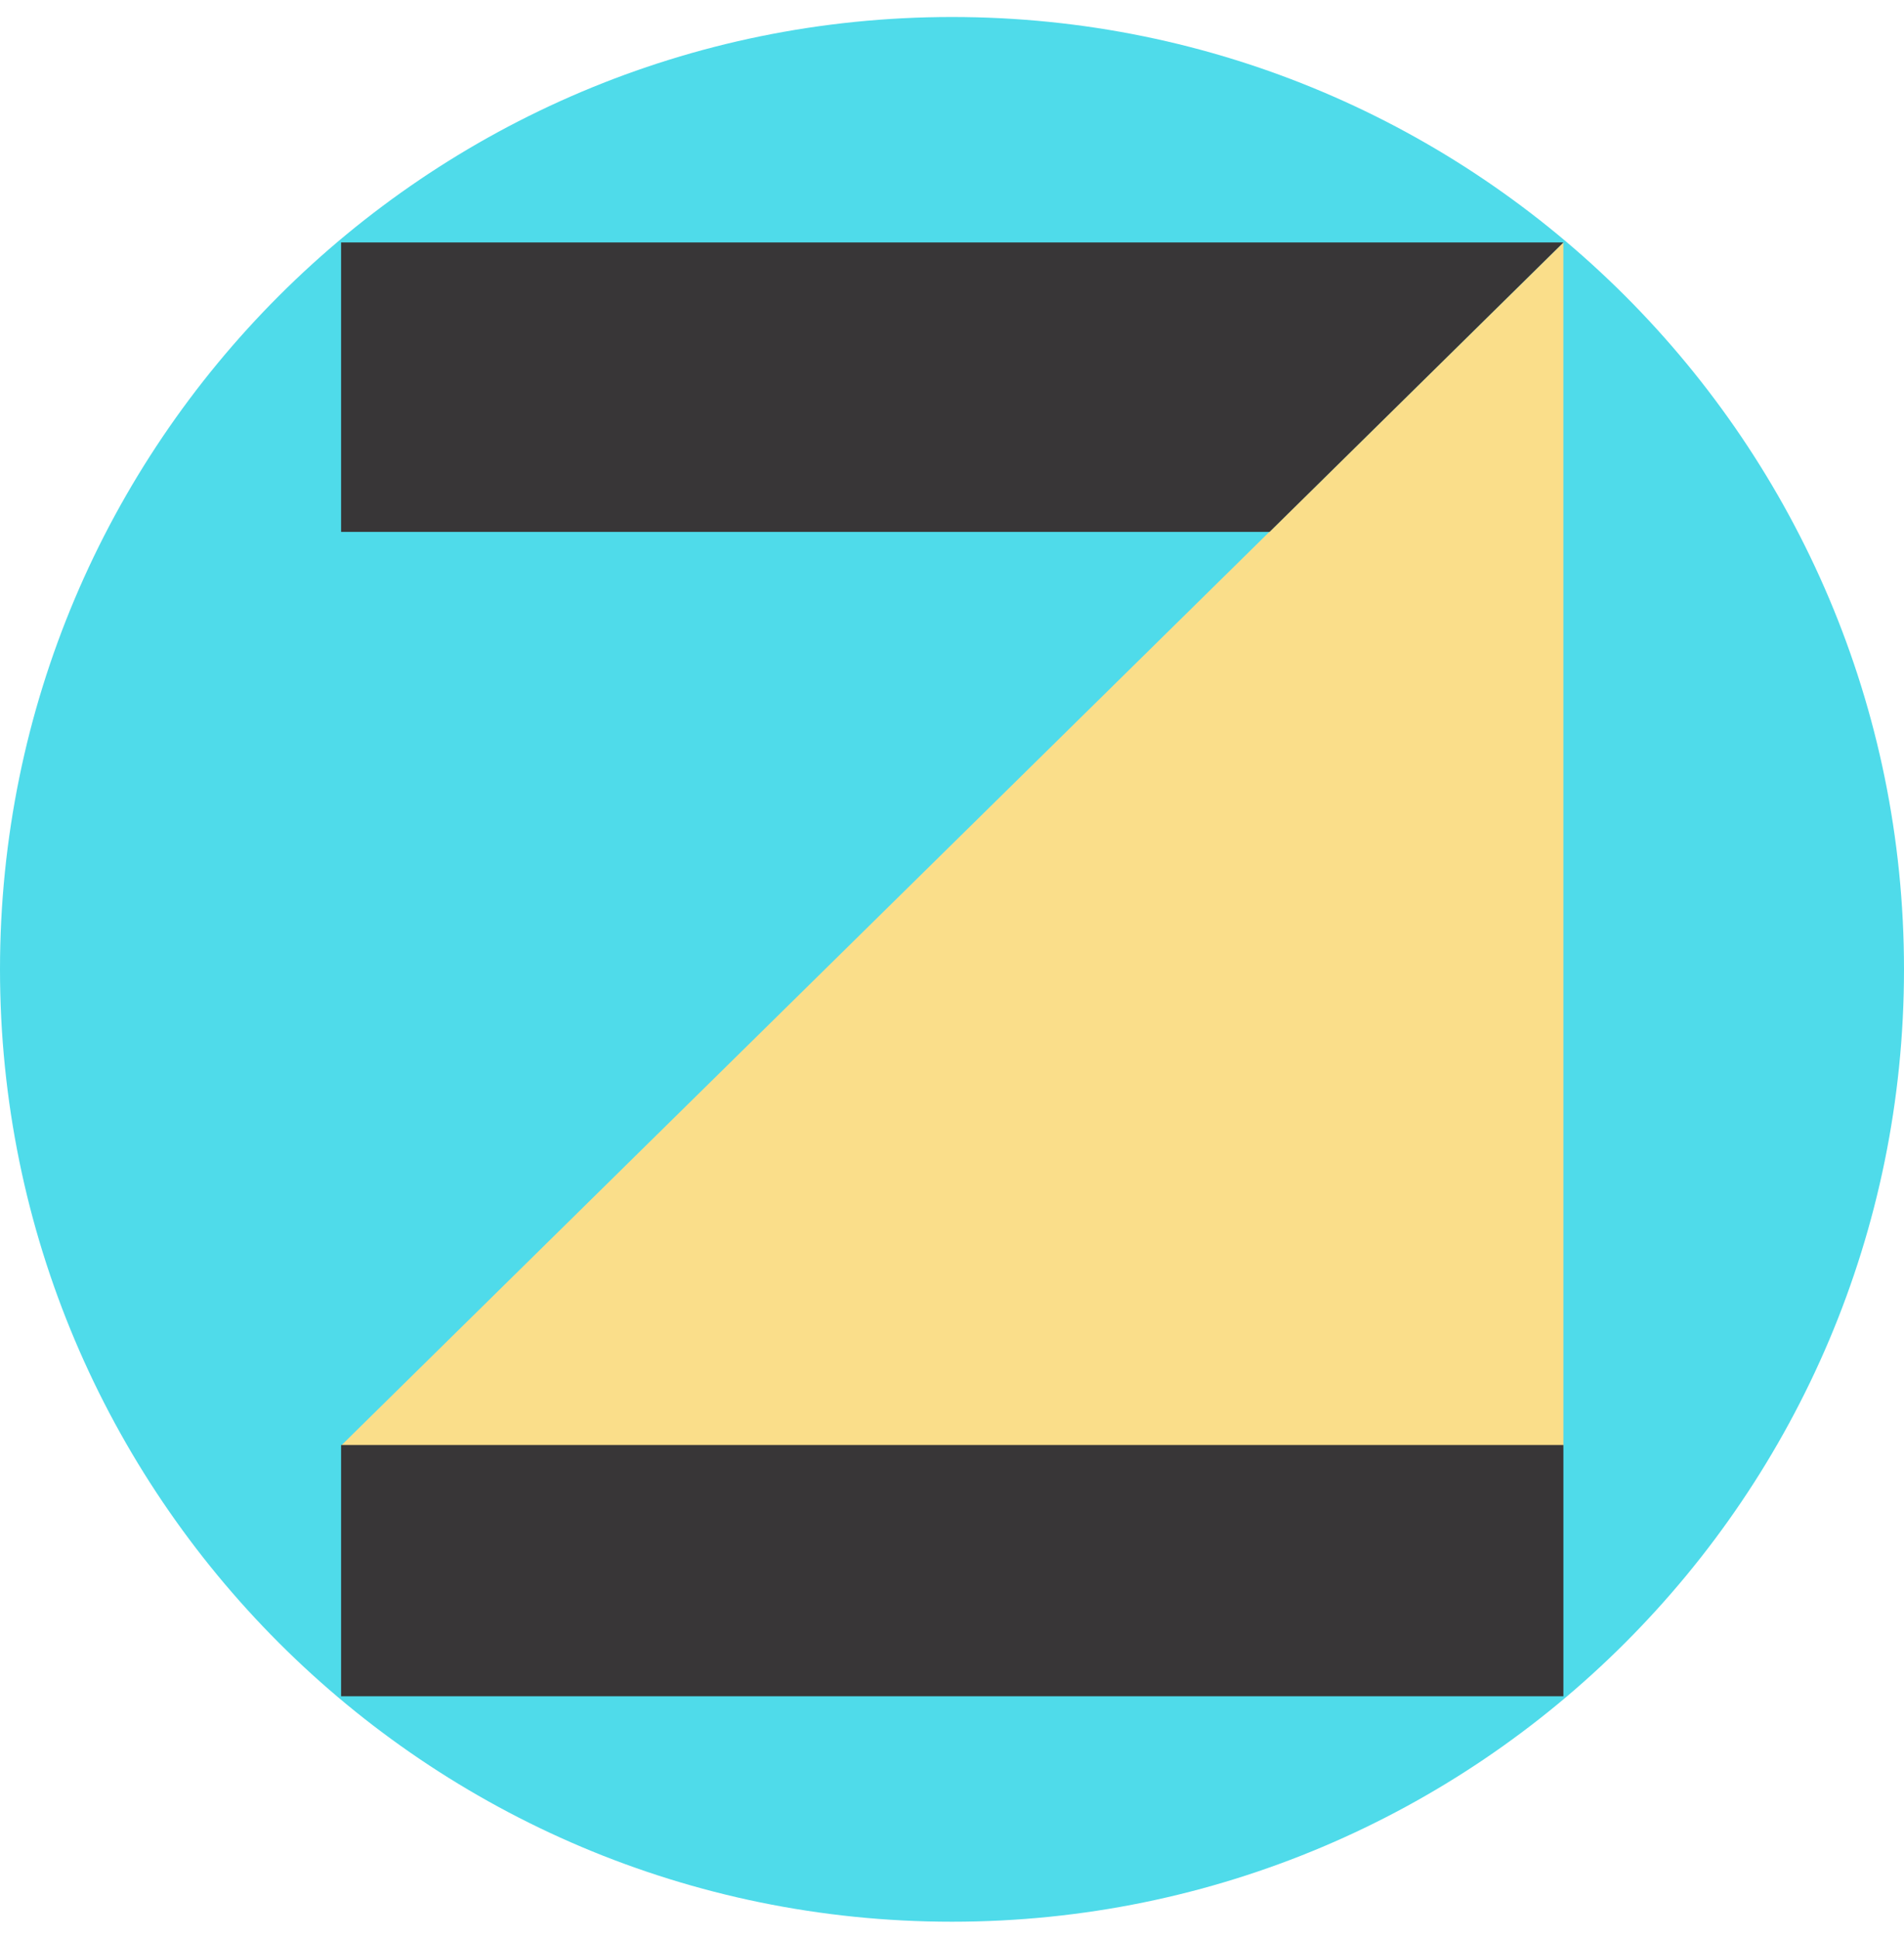 <svg xmlns="http://www.w3.org/2000/svg" width="56" height="57" fill="none" viewBox="0 0 56 57"><g clip-path="url(#a)"><path fill="#4fdbea" d="M56 28.5c0-15.464-12.536-28-28-28S0 13.036 0 28.5s12.536 28 28 28 28-12.536 28-28"/><path fill="#fade8a" d="M45.981 7.129 10.02 42.514l35.962.036z"/><path fill="#383637" d="M10.032 15.638v-8.51h35.95l-8.642 8.51zM10.032 49.872v-7.388h35.95v7.388z"/></g><defs><clipPath id="a"><path fill="#fff" d="M0 .5h56v56H0z"/></clipPath></defs></svg>
